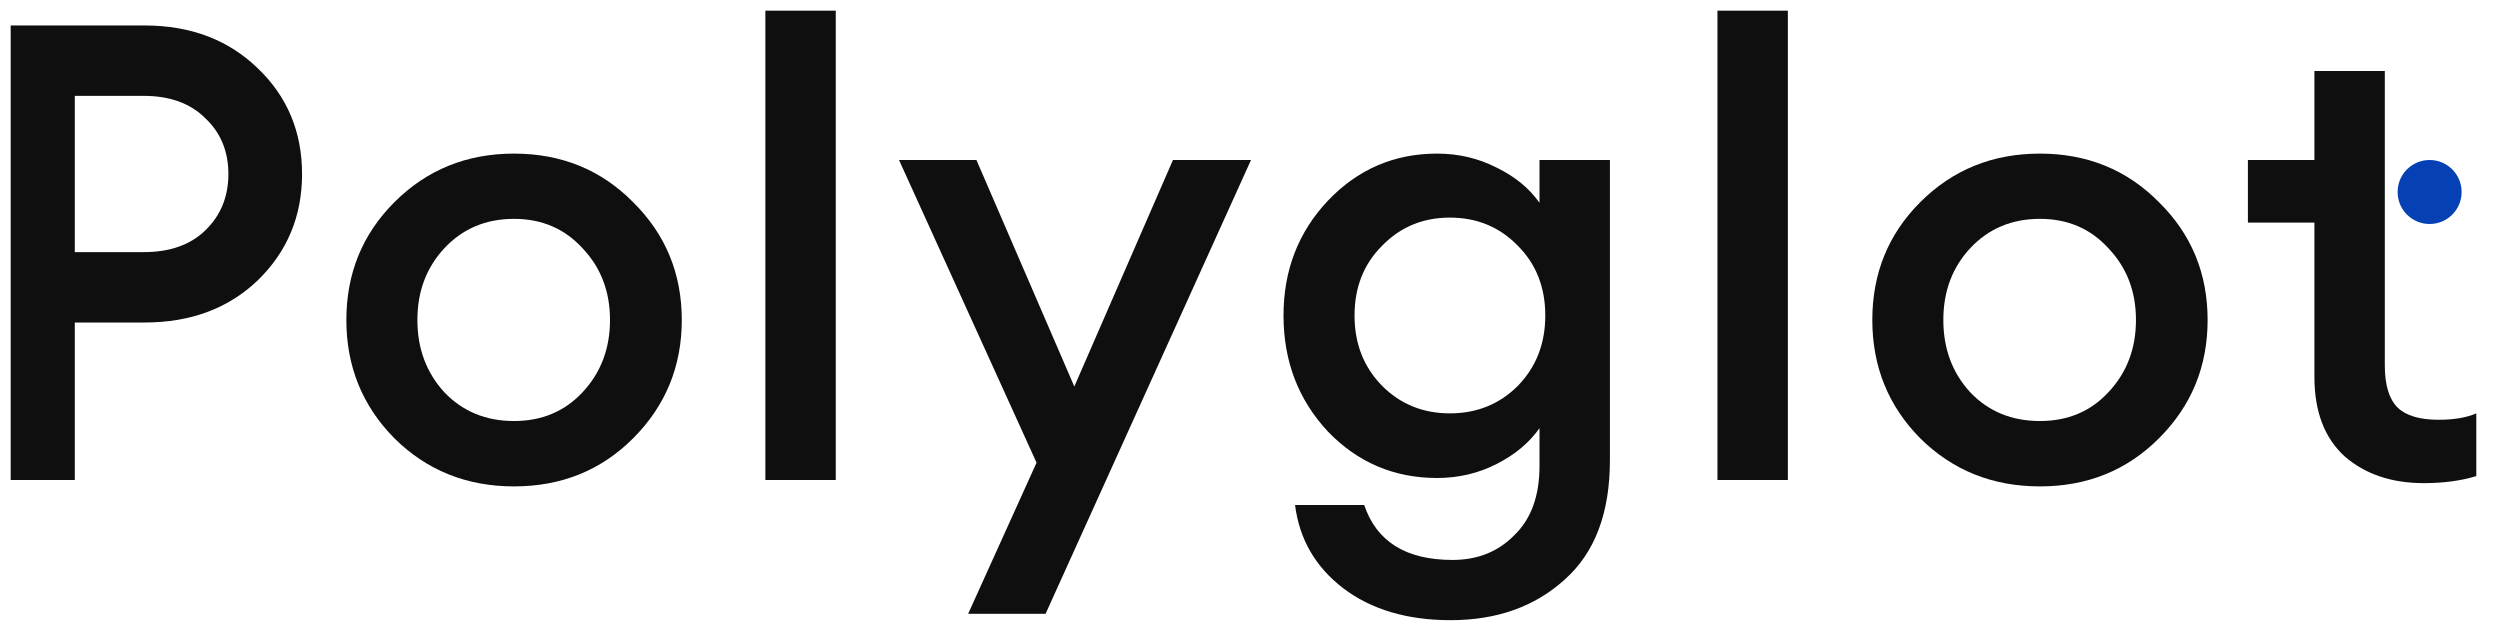 <svg width="199.219" height="51" viewBox="0 0 199.219 51" fill="none" xmlns="http://www.w3.org/2000/svg" xmlns:xlink="http://www.w3.org/1999/xlink">
	<desc>
			Created with Pixso.
	</desc>
	<defs>
		<clipPath id="clip78_8847">
			<rect id="Logo " rx="0" width="197.2" height="49.3" transform="translate(0.85 0.85)" fill="white" fill-opacity="0"/>
		</clipPath>
	</defs>
	<rect id="Logo " rx="0" width="197.2" height="49.3" transform="translate(0.85 0.85)" fill="#FFFFFF" fill-opacity="0"/>
	<g clip-path="url(#clip78_8847)">
		<path id="Vector" d="M20.55 5.45C22.89 7.69 24.07 10.5 24.07 13.87C24.07 17.23 22.89 20.05 20.55 22.33C18.2 24.58 15.19 25.7 11.52 25.7L5.96 25.7L5.96 38.25L0 38.25L0 2.03L11.52 2.03C15.19 2.03 18.2 3.17 20.55 5.45ZM16.37 18.35C17.59 17.16 18.2 15.67 18.2 13.87C18.2 12.07 17.59 10.58 16.37 9.43C15.18 8.24 13.54 7.64 11.47 7.64L5.96 7.64L5.96 20.09L11.47 20.09C13.54 20.09 15.18 19.51 16.37 18.35Z" fill="#0F0F0F" fill-opacity="1" fill-rule="nonzero"/>
		<path id="Vector" d="M50.45 34.93C47.9 37.48 44.74 38.76 40.96 38.76C37.19 38.76 34.01 37.48 31.43 34.93C28.88 32.35 27.6 29.2 27.6 25.5C27.6 21.79 28.88 18.66 31.43 16.11C34.01 13.53 37.19 12.24 40.96 12.24C44.74 12.24 47.9 13.53 50.45 16.11C53.03 18.66 54.33 21.79 54.33 25.5C54.33 29.2 53.03 32.35 50.45 34.93ZM40.96 33.55C43.17 33.55 44.99 32.79 46.42 31.26C47.88 29.7 48.61 27.78 48.61 25.5C48.61 23.22 47.88 21.32 46.42 19.78C44.99 18.22 43.17 17.44 40.96 17.44C38.72 17.44 36.87 18.22 35.41 19.78C33.98 21.32 33.26 23.22 33.26 25.5C33.26 27.78 33.98 29.7 35.41 31.26C36.87 32.79 38.72 33.55 40.96 33.55Z" fill="#0F0F0F" fill-opacity="1" fill-rule="nonzero"/>
		<path id="Vector" d="M60.99 38.25L60.99 0L66.6 0L66.6 38.25L60.99 38.25Z" fill="#0F0F0F" fill-opacity="1" fill-rule="nonzero"/>
		<path id="Vector" d="M83.32 48.91L77.15 48.91L82.6 36.87L71.64 12.75L77.81 12.75L85.61 30.8L93.47 12.75L99.69 12.75L83.32 48.91Z" fill="#0F0F0F" fill-opacity="1" fill-rule="nonzero"/>
		<path id="Vector" d="M115.59 49.42C112.13 49.42 109.27 48.57 107.03 46.87C104.82 45.17 103.54 42.96 103.2 40.24L108.71 40.24C109.69 43.16 112.04 44.62 115.75 44.62C117.75 44.62 119.4 43.96 120.69 42.63C122.02 41.34 122.68 39.51 122.68 37.12L122.68 34.12C121.87 35.27 120.73 36.23 119.27 36.97C117.8 37.72 116.22 38.09 114.52 38.09C111.09 38.09 108.18 36.85 105.8 34.37C103.46 31.85 102.28 28.78 102.28 25.14C102.28 21.54 103.46 18.5 105.8 16.01C108.18 13.5 111.09 12.24 114.52 12.24C116.22 12.24 117.8 12.61 119.27 13.36C120.73 14.07 121.87 15.01 122.68 16.16L122.68 12.75L128.29 12.75L128.29 36.67C128.29 40.88 127.09 44.06 124.67 46.2C122.29 48.35 119.27 49.42 115.59 49.42ZM110.14 30.75C111.6 32.21 113.4 32.94 115.54 32.94C117.68 32.94 119.49 32.21 120.95 30.75C122.41 29.25 123.14 27.39 123.14 25.14C123.14 22.9 122.41 21.04 120.95 19.58C119.49 18.08 117.68 17.34 115.54 17.34C113.4 17.34 111.6 18.08 110.14 19.58C108.67 21.04 107.94 22.9 107.94 25.14C107.94 27.39 108.67 29.25 110.14 30.75Z" fill="#0F0F0F" fill-opacity="1" fill-rule="nonzero"/>
		<path id="Vector" d="M136.86 38.25L136.86 0L142.47 0L142.47 38.25L136.86 38.25Z" fill="#0F0F0F" fill-opacity="1" fill-rule="nonzero"/>
		<path id="Vector" d="M172.04 34.93C169.49 37.48 166.33 38.76 162.56 38.76C158.78 38.76 155.6 37.48 153.02 34.93C150.47 32.35 149.2 29.2 149.2 25.5C149.2 21.79 150.47 18.66 153.02 16.11C155.6 13.53 158.78 12.24 162.56 12.24C166.33 12.24 169.49 13.53 172.04 16.11C174.63 18.66 175.92 21.79 175.92 25.5C175.92 29.2 174.63 32.35 172.04 34.93ZM162.56 33.55C164.77 33.55 166.59 32.79 168.01 31.26C169.48 29.7 170.21 27.78 170.21 25.5C170.21 23.22 169.48 21.32 168.01 19.78C166.59 18.22 164.77 17.44 162.56 17.44C160.31 17.44 158.46 18.22 157 19.78C155.57 21.32 154.86 23.22 154.86 25.5C154.86 27.78 155.57 29.7 157 31.26C158.46 32.79 160.31 33.55 162.56 33.55Z" fill="#0F0F0F" fill-opacity="1" fill-rule="nonzero"/>
		<path id="Vector" d="M193.15 38.5C190.57 38.5 188.46 37.78 186.83 36.36C185.23 34.89 184.43 32.79 184.43 30.03L184.43 17.74L179.13 17.74L179.13 12.75L184.43 12.75L184.43 5.66L190.04 5.66L190.04 12.75L190.04 17.74L190.04 29.12C190.04 30.68 190.38 31.8 191.06 32.48C191.74 33.13 192.83 33.45 194.32 33.45C195.55 33.45 196.55 33.28 197.33 32.94L197.33 37.94C196.11 38.31 194.72 38.5 193.15 38.5Z" fill="#0F0F0F" fill-opacity="1" fill-rule="nonzero"/>
		<path id="Vector" d="M196.16 15.3C196.16 13.89 195.02 12.75 193.61 12.75C192.2 12.75 191.06 13.89 191.06 15.3C191.06 16.71 192.2 17.85 193.61 17.85C195.02 17.85 196.16 16.71 196.16 15.3Z" fill="#0541B5" fill-opacity="1" fill-rule="evenodd"/>
	</g>
</svg>

